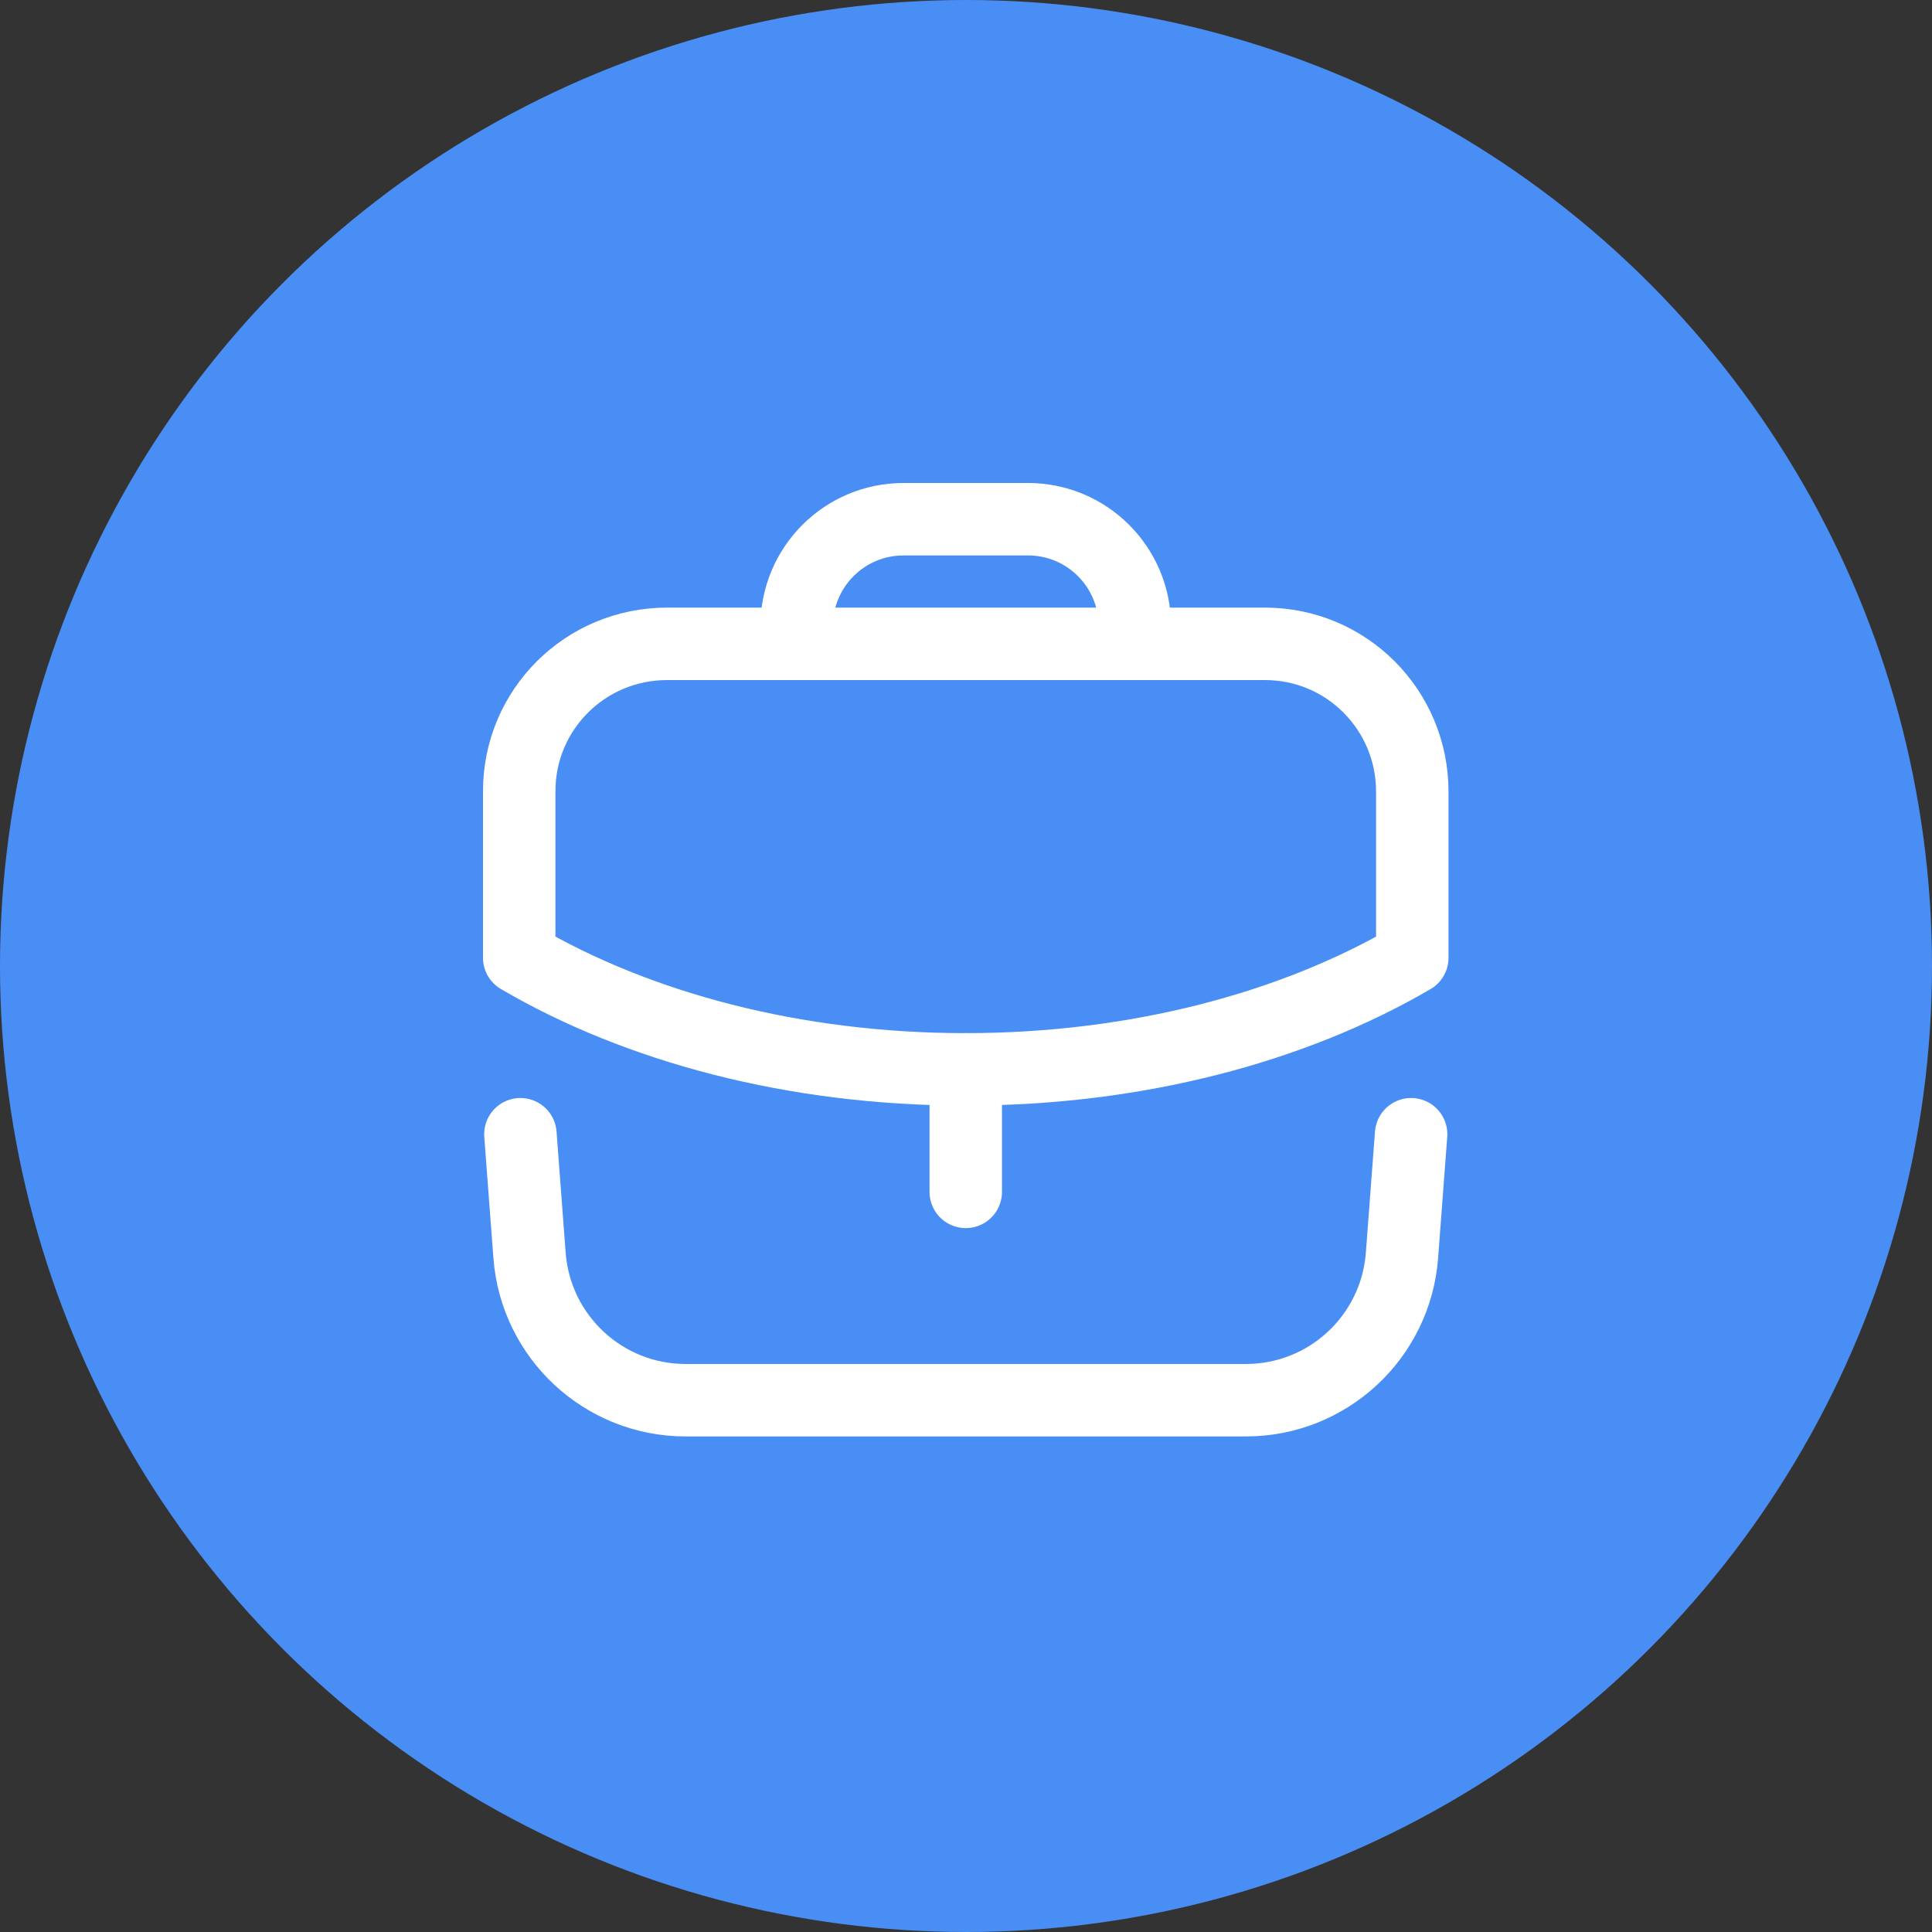 <svg width="80" height="80" viewBox="0 0 80 80" fill="none" xmlns="http://www.w3.org/2000/svg">
<rect x="0" y="0" width="80" height="80" fill="#333333" stroke="none"/>
<circle cx="40" cy="40" r="40" fill="#498EF5"/>
<path d="M39.99 49.353V44.279" stroke="white" stroke-width="3" stroke-linecap="round" stroke-linejoin="round"/>
<path fill-rule="evenodd" clip-rule="evenodd" d="M52.38 26.66C55.76 26.66 58.48 29.4 58.48 32.78V39.66C53.56 42.54 47.06 44.28 39.98 44.28C32.9 44.28 26.42 42.54 21.5 39.66V32.76C21.5 29.38 24.24 26.66 27.62 26.66H52.38Z" stroke="white" stroke-width="3" stroke-linecap="round" stroke-linejoin="round"/>
<path d="M46.99 26.651V25.919C46.99 23.48 45.01 21.5 42.57 21.5H37.41C34.97 21.5 32.99 23.48 32.99 25.919V26.651" stroke="white" stroke-width="3" stroke-linecap="round" stroke-linejoin="round"/>
<path d="M21.549 46.966L21.927 51.984C22.183 55.366 25.001 57.98 28.391 57.98H51.589C54.979 57.98 57.797 55.366 58.053 51.984L58.431 46.966" stroke="white" stroke-width="3" stroke-linecap="round" stroke-linejoin="round"/>
</svg>
